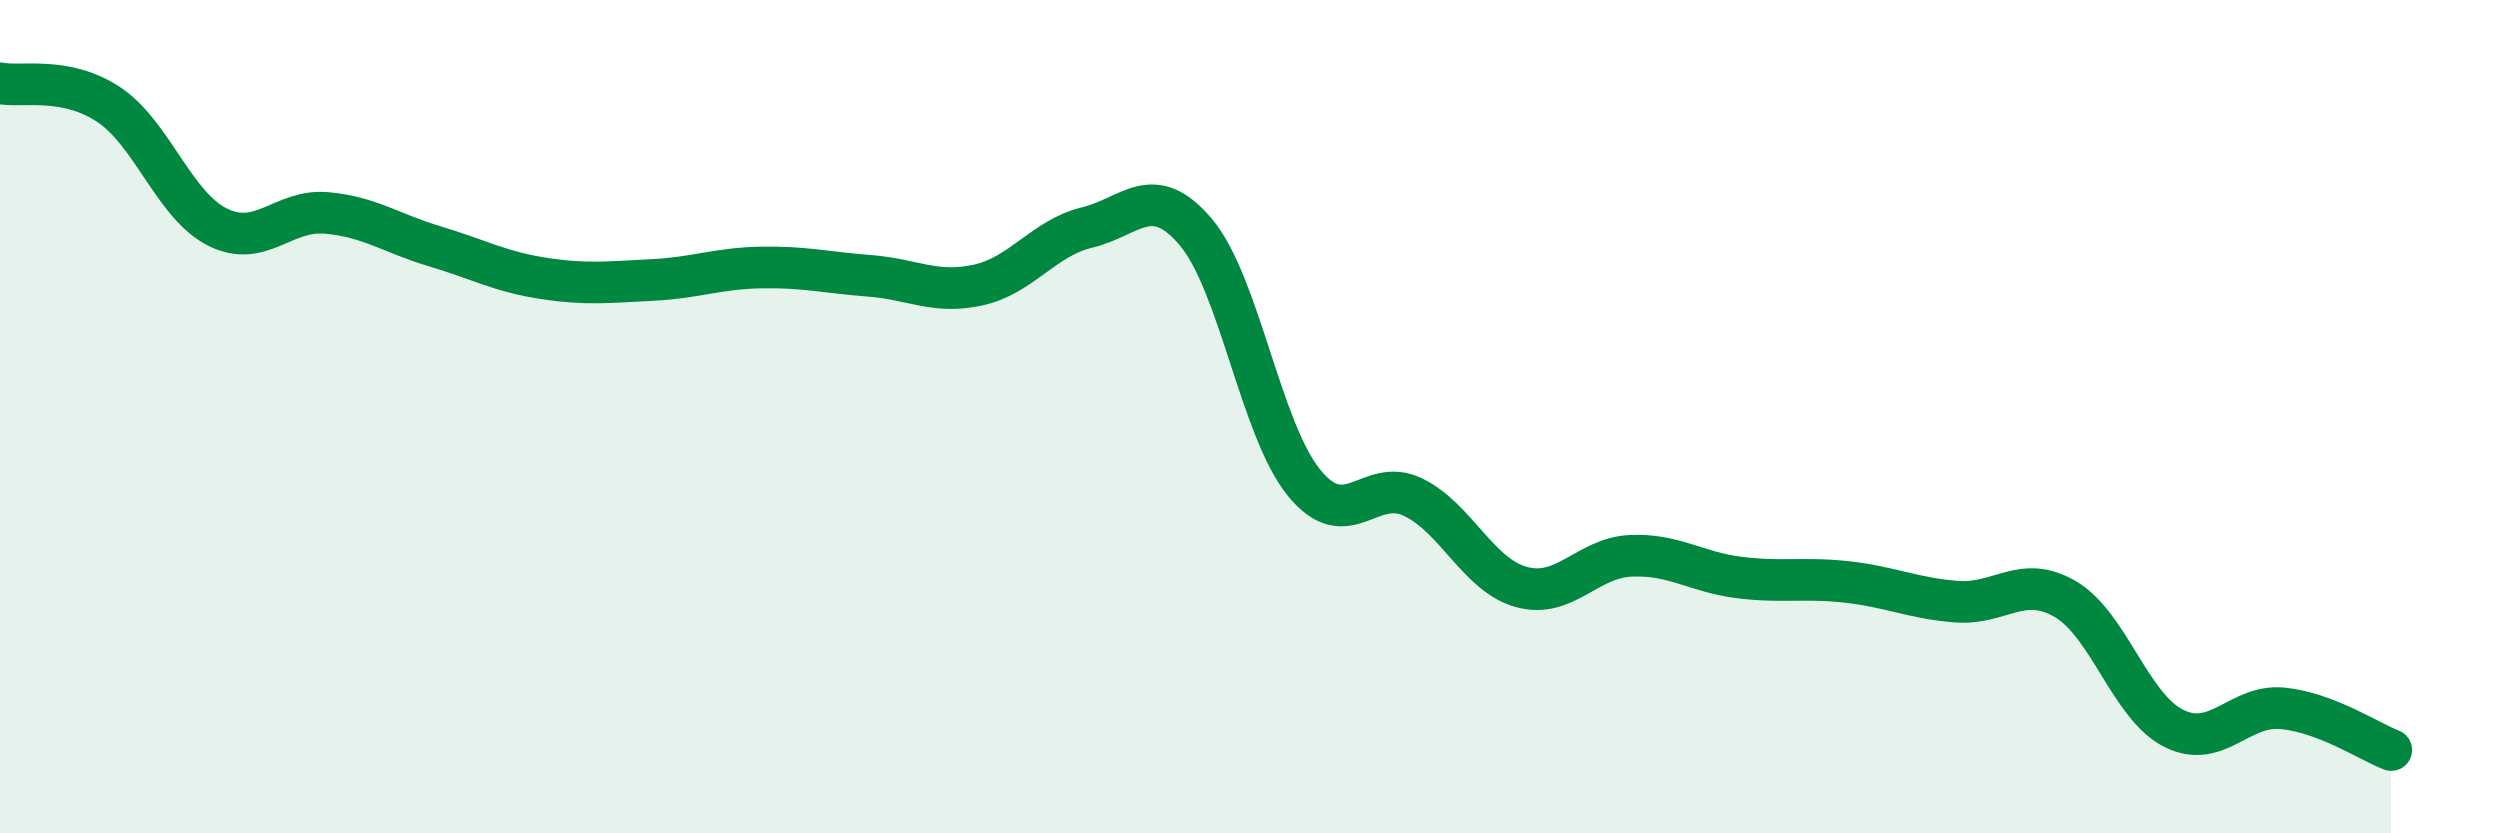 
    <svg width="60" height="20" viewBox="0 0 60 20" xmlns="http://www.w3.org/2000/svg">
      <path
        d="M 0,2 C 0.52,2.1 1.57,1.82 2.61,2.51 C 3.65,3.2 4.18,4.93 5.22,5.45 C 6.26,5.97 6.79,5.02 7.83,5.11 C 8.87,5.2 9.39,5.6 10.43,5.91 C 11.47,6.22 12,6.52 13.04,6.68 C 14.08,6.84 14.61,6.77 15.65,6.72 C 16.69,6.67 17.22,6.44 18.26,6.42 C 19.3,6.4 19.83,6.54 20.87,6.62 C 21.91,6.7 22.44,7.07 23.48,6.84 C 24.52,6.61 25.05,5.71 26.09,5.46 C 27.13,5.21 27.66,4.34 28.7,5.57 C 29.74,6.8 30.26,10.32 31.3,11.59 C 32.34,12.86 32.87,11.43 33.91,11.93 C 34.95,12.43 35.48,13.81 36.52,14.09 C 37.56,14.37 38.09,13.39 39.13,13.34 C 40.17,13.29 40.7,13.73 41.74,13.86 C 42.78,13.99 43.31,13.85 44.35,13.97 C 45.39,14.09 45.92,14.36 46.96,14.44 C 48,14.52 48.53,13.77 49.57,14.38 C 50.61,14.99 51.13,16.96 52.17,17.48 C 53.21,18 53.74,16.9 54.78,17 C 55.82,17.1 56.87,17.8 57.39,18L57.39 20L0 20Z"
        fill="#008740"
        opacity="0.1"
        stroke-linecap="round"
        stroke-linejoin="round"
      />
      <path
        d="M 0,2 C 0.52,2.1 1.57,1.82 2.61,2.51 C 3.65,3.2 4.18,4.93 5.22,5.45 C 6.26,5.97 6.79,5.02 7.83,5.11 C 8.87,5.2 9.39,5.6 10.43,5.91 C 11.47,6.22 12,6.52 13.04,6.68 C 14.08,6.84 14.61,6.77 15.65,6.72 C 16.69,6.67 17.22,6.44 18.26,6.42 C 19.3,6.4 19.83,6.54 20.87,6.62 C 21.91,6.7 22.44,7.07 23.48,6.84 C 24.52,6.61 25.05,5.71 26.09,5.46 C 27.13,5.21 27.66,4.34 28.7,5.57 C 29.74,6.8 30.26,10.32 31.3,11.59 C 32.34,12.86 32.87,11.43 33.91,11.93 C 34.95,12.43 35.48,13.81 36.52,14.09 C 37.56,14.37 38.09,13.39 39.13,13.34 C 40.17,13.29 40.7,13.73 41.74,13.86 C 42.78,13.99 43.31,13.85 44.35,13.97 C 45.39,14.09 45.92,14.36 46.96,14.44 C 48,14.52 48.53,13.77 49.57,14.38 C 50.61,14.99 51.13,16.96 52.17,17.48 C 53.21,18 53.74,16.9 54.78,17 C 55.82,17.1 56.87,17.8 57.39,18"
        stroke="#008740"
        stroke-width="1"
        fill="none"
        stroke-linecap="round"
        stroke-linejoin="round"
      />
    </svg>
  